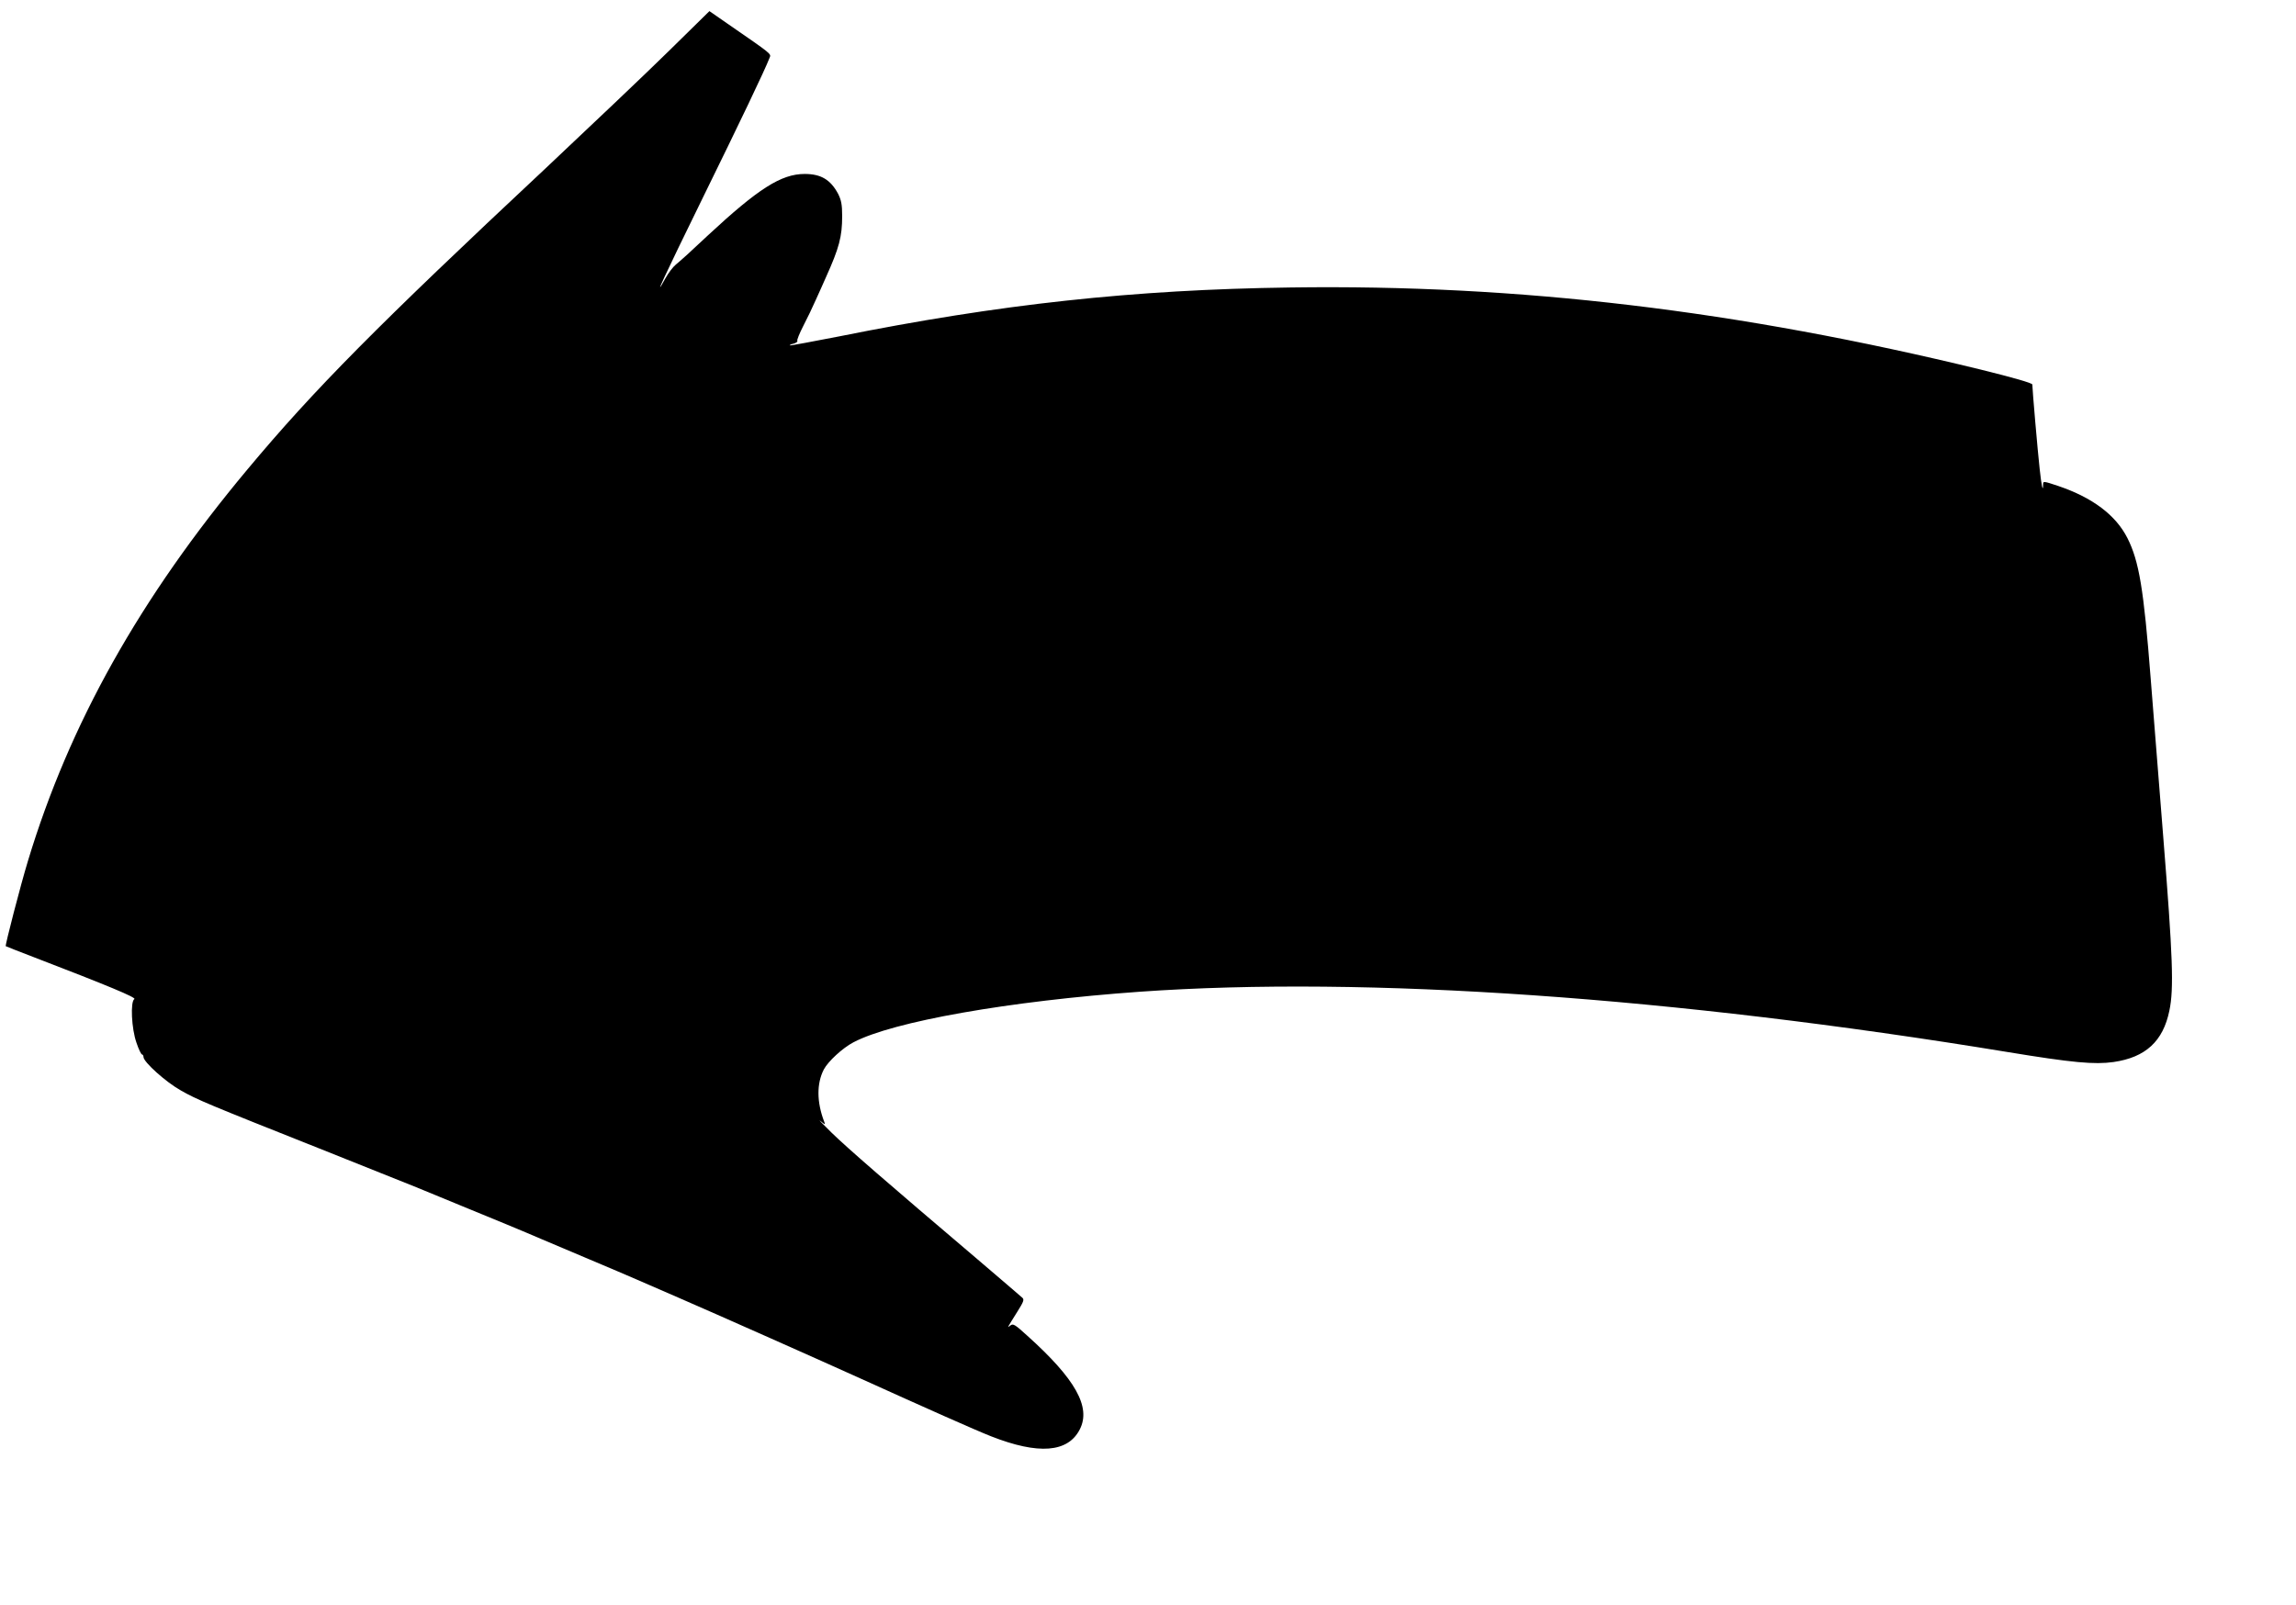  <svg version="1.0" xmlns="http://www.w3.org/2000/svg"
 width="1280pt" height="895pt" viewBox="0 0 1280 895"
 preserveAspectRatio="xMidYMid meet"><g transform="translate(0,895) scale(0.1,-0.1)"
fill="#000000" stroke="none">
<path d="M3728 8665 c-125 -123 -436 -418 -690 -657 -932 -872 -1287 -1230
-1659 -1676 -599 -717 -992 -1418 -1223 -2182 -42 -138 -128 -471 -124 -476 2
-1 73 -30 158 -62 414 -159 572 -225 559 -233 -23 -14 -16 -166 12 -244 12
-36 26 -65 31 -65 4 0 8 -7 8 -14 0 -28 126 -141 209 -187 89 -51 152 -77 771
-323 228 -91 471 -188 540 -216 69 -29 184 -75 255 -105 162 -66 360 -148 445
-185 36 -15 153 -65 260 -110 107 -45 229 -97 270 -115 41 -18 145 -63 230
-100 208 -90 815 -360 1020 -453 358 -162 636 -286 725 -321 265 -104 429 -91
495 39 63 124 -24 280 -292 521 -69 63 -80 70 -95 58 -20 -16 -20 -17 40 79
34 54 38 66 26 76 -8 7 -124 107 -259 222 -491 417 -717 613 -805 699 -49 48
-77 77 -61 64 27 -22 28 -22 21 -4 -42 109 -43 213 -2 292 24 45 104 119 165
151 220 116 868 230 1597 282 1264 89 2972 -30 4835 -336 364 -60 487 -71 593
-56 179 26 276 116 311 286 26 122 19 304 -34 968 -27 343 -59 740 -70 883
-39 503 -65 656 -130 785 -65 128 -194 225 -385 290 -84 28 -85 28 -85 8 0
-48 -9 -7 -19 87 -11 97 -41 447 -41 471 0 8 -109 39 -287 83 -1352 330 -2576
476 -3848 458 -878 -12 -1622 -93 -2518 -273 -149 -29 -272 -52 -274 -50 -2 2
8 7 22 10 14 4 23 11 20 16 -3 4 12 41 33 82 21 40 53 107 71 148 19 41 44 98
56 125 73 162 90 225 90 340 0 65 -5 89 -23 125 -42 78 -95 110 -186 110 -131
0 -259 -82 -540 -343 -113 -106 -132 -123 -179 -163 -16 -13 -42 -48 -58 -77
-72 -131 -11 1 207 446 209 426 348 716 374 784 10 24 19 16 -240 195 l-95 66
-227 -223z"/>
</g>
</svg>
